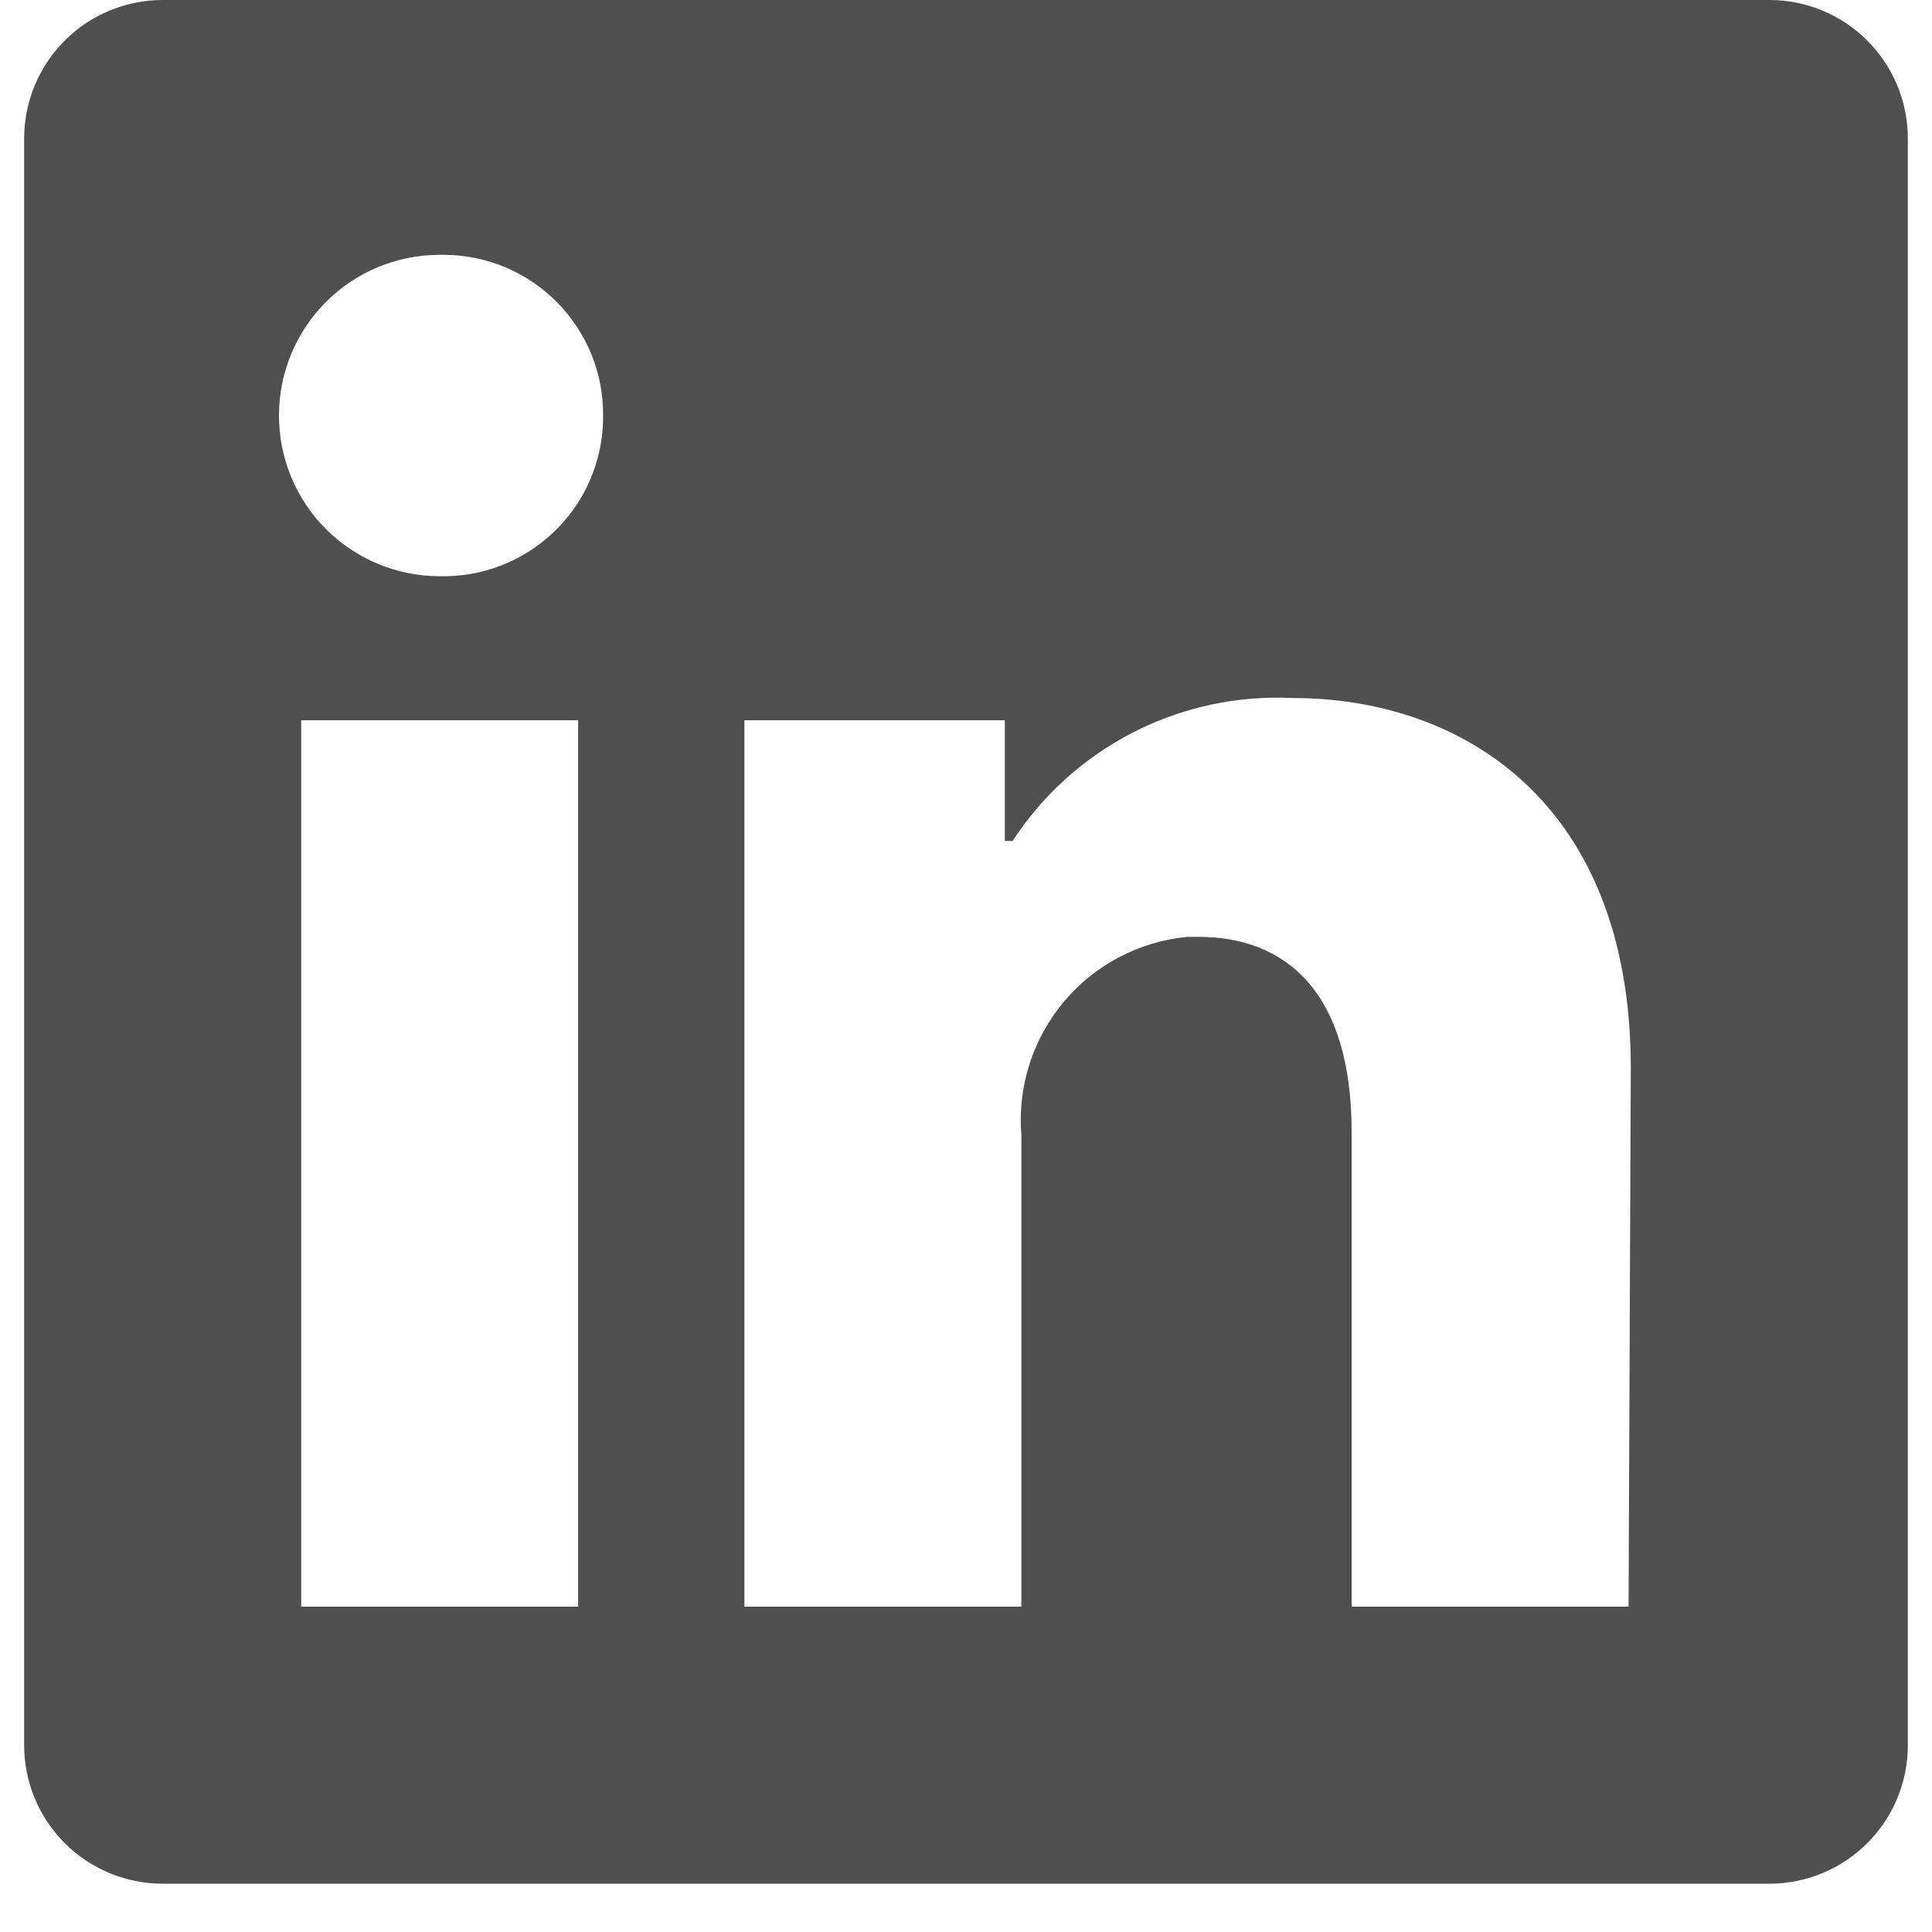 <svg width="20" height="20" viewBox="0 0 20 20" fill="none" xmlns="http://www.w3.org/2000/svg">
<path d="M19.75 1.434V18.066C19.75 18.447 19.599 18.811 19.33 19.08C19.061 19.349 18.697 19.5 18.316 19.5H1.684C1.304 19.5 0.939 19.349 0.67 19.08C0.401 18.811 0.25 18.447 0.25 18.066L0.25 1.434C0.25 1.054 0.401 0.689 0.67 0.42C0.939 0.151 1.304 0 1.684 0L18.316 0C18.697 0 19.061 0.151 19.33 0.42C19.599 0.689 19.75 1.054 19.75 1.434ZM5.985 7.456H3.118V16.632H5.985V7.456ZM6.243 4.301C6.245 4.085 6.204 3.869 6.122 3.668C6.04 3.468 5.92 3.285 5.768 3.13C5.615 2.976 5.434 2.853 5.234 2.768C5.035 2.684 4.82 2.64 4.603 2.638H4.551C4.11 2.638 3.687 2.813 3.375 3.125C3.063 3.437 2.888 3.86 2.888 4.301C2.888 4.743 3.063 5.166 3.375 5.478C3.687 5.789 4.11 5.965 4.551 5.965C4.768 5.97 4.984 5.933 5.187 5.854C5.389 5.776 5.574 5.659 5.731 5.509C5.888 5.36 6.015 5.181 6.102 4.982C6.19 4.784 6.238 4.57 6.243 4.353V4.301ZM16.882 11.058C16.882 8.299 15.127 7.226 13.384 7.226C12.813 7.198 12.245 7.319 11.735 7.579C11.226 7.839 10.794 8.227 10.482 8.706H10.402V7.456H7.706V16.632H10.573V11.752C10.532 11.252 10.69 10.756 11.012 10.371C11.334 9.987 11.795 9.745 12.294 9.698H12.403C13.315 9.698 13.992 10.272 13.992 11.717V16.632H16.859L16.882 11.058Z" fill="#4F4F4F"/>
</svg>
